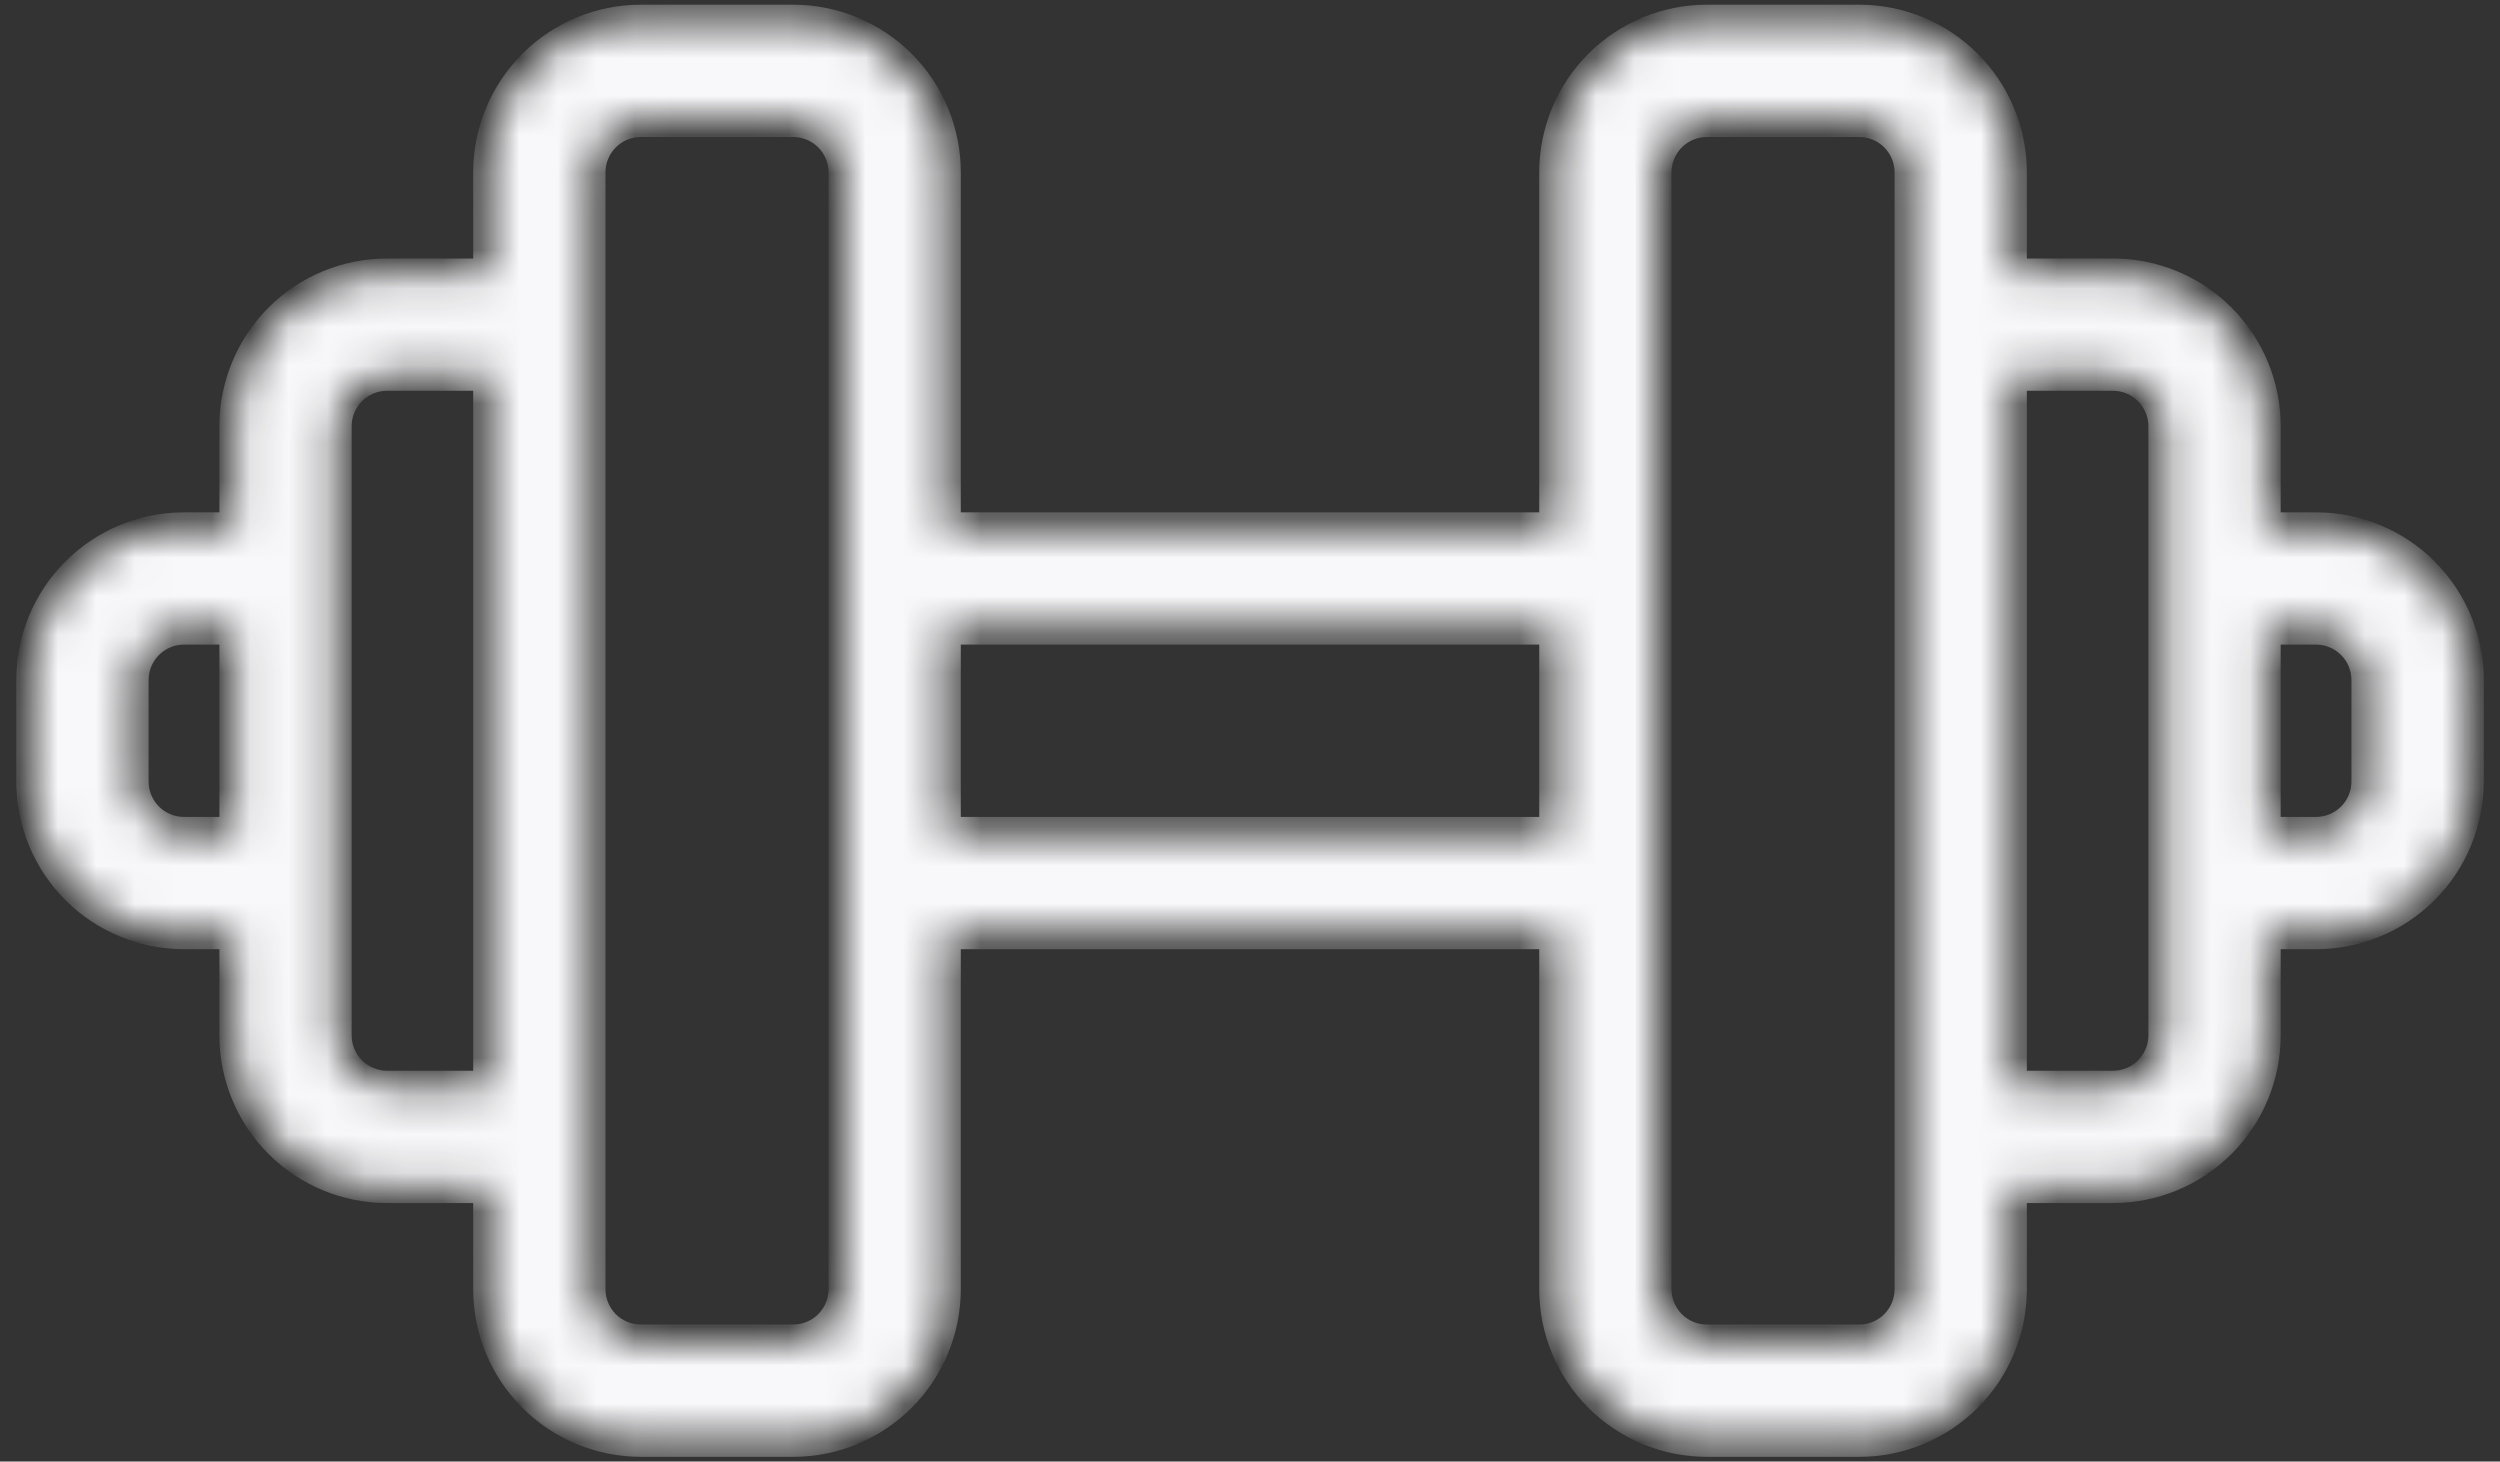 <svg xmlns="http://www.w3.org/2000/svg" fill="none" viewBox="0 0 65 38" height="38" width="65">
<rect x="0" y="0" width="65" height="38" fill="#333333" stroke="none"/>
<mask fill="white" id="path-1-inside-1_1165_2786">
<path d="M60.217 13.721H58.898V11.081C58.898 10.031 58.48 9.024 57.738 8.281C56.995 7.538 55.988 7.121 54.938 7.121H52.298V4.482C52.298 3.432 51.881 2.424 51.139 1.682C50.396 0.939 49.389 0.522 48.339 0.522H44.379C43.329 0.522 42.322 0.939 41.579 1.682C40.837 2.424 40.42 3.432 40.42 4.482V13.721H24.581V4.482C24.581 3.432 24.164 2.424 23.422 1.682C22.679 0.939 21.672 0.522 20.622 0.522H16.662C15.612 0.522 14.605 0.939 13.863 1.682C13.12 2.424 12.703 3.432 12.703 4.482V7.121H10.063C9.013 7.121 8.006 7.538 7.263 8.281C6.521 9.024 6.104 10.031 6.104 11.081V13.721H4.784C3.734 13.721 2.727 14.138 1.984 14.88C1.241 15.623 0.824 16.63 0.824 17.68L0.824 20.32C0.824 21.37 1.241 22.377 1.984 23.12C2.727 23.862 3.734 24.279 4.784 24.279H6.104V26.919C6.104 27.969 6.521 28.976 7.263 29.719C8.006 30.461 9.013 30.879 10.063 30.879H12.703V33.518C12.703 34.568 13.12 35.576 13.863 36.318C14.605 37.061 15.612 37.478 16.662 37.478H20.622C21.672 37.478 22.679 37.061 23.422 36.318C24.164 35.576 24.581 34.568 24.581 33.518V24.279H40.42V33.518C40.42 34.568 40.837 35.576 41.579 36.318C42.322 37.061 43.329 37.478 44.379 37.478H48.339C49.389 37.478 50.396 37.061 51.139 36.318C51.881 35.576 52.298 34.568 52.298 33.518V30.879H54.938C55.988 30.879 56.995 30.461 57.738 29.719C58.48 28.976 58.898 27.969 58.898 26.919V24.279H60.217C61.267 24.279 62.275 23.862 63.017 23.12C63.76 22.377 64.177 21.37 64.177 20.32V17.68C64.177 16.63 63.76 15.623 63.017 14.88C62.275 14.138 61.267 13.721 60.217 13.721ZM4.784 21.64C4.434 21.64 4.098 21.501 3.85 21.253C3.603 21.006 3.464 20.67 3.464 20.32V17.68C3.464 17.33 3.603 16.994 3.85 16.747C4.098 16.499 4.434 16.36 4.784 16.36H6.104V21.64H4.784ZM10.063 28.239C9.713 28.239 9.377 28.1 9.13 27.852C8.882 27.605 8.743 27.269 8.743 26.919V11.081C8.743 10.731 8.882 10.395 9.13 10.148C9.377 9.9 9.713 9.761 10.063 9.761H12.703V28.239H10.063ZM21.942 33.518C21.942 33.868 21.803 34.204 21.555 34.452C21.308 34.699 20.972 34.838 20.622 34.838H16.662C16.312 34.838 15.977 34.699 15.729 34.452C15.482 34.204 15.342 33.868 15.342 33.518V4.482C15.342 4.132 15.482 3.796 15.729 3.548C15.977 3.301 16.312 3.162 16.662 3.162H20.622C20.972 3.162 21.308 3.301 21.555 3.548C21.803 3.796 21.942 4.132 21.942 4.482V33.518ZM24.581 21.64V16.36H40.42V21.64H24.581ZM49.659 33.518C49.659 33.868 49.52 34.204 49.272 34.452C49.025 34.699 48.689 34.838 48.339 34.838H44.379C44.029 34.838 43.694 34.699 43.446 34.452C43.198 34.204 43.059 33.868 43.059 33.518V4.482C43.059 4.132 43.198 3.796 43.446 3.548C43.694 3.301 44.029 3.162 44.379 3.162H48.339C48.689 3.162 49.025 3.301 49.272 3.548C49.52 3.796 49.659 4.132 49.659 4.482V33.518ZM56.258 26.919C56.258 27.269 56.119 27.605 55.871 27.852C55.624 28.1 55.288 28.239 54.938 28.239H52.298V9.761H54.938C55.288 9.761 55.624 9.9 55.871 10.148C56.119 10.395 56.258 10.731 56.258 11.081V26.919ZM61.537 20.32C61.537 20.67 61.398 21.006 61.151 21.253C60.903 21.501 60.567 21.64 60.217 21.64H58.898V16.36H60.217C60.567 16.36 60.903 16.499 61.151 16.747C61.398 16.994 61.537 17.33 61.537 17.68V20.32Z"></path>
</mask>
<path mask="url(#path-1-inside-1_1165_2786)" stroke-width="0.8" stroke="#F8F8FA" fill="#F8F8FA" d="M60.217 13.721H58.898V11.081C58.898 10.031 58.48 9.024 57.738 8.281C56.995 7.538 55.988 7.121 54.938 7.121H52.298V4.482C52.298 3.432 51.881 2.424 51.139 1.682C50.396 0.939 49.389 0.522 48.339 0.522H44.379C43.329 0.522 42.322 0.939 41.579 1.682C40.837 2.424 40.42 3.432 40.42 4.482V13.721H24.581V4.482C24.581 3.432 24.164 2.424 23.422 1.682C22.679 0.939 21.672 0.522 20.622 0.522H16.662C15.612 0.522 14.605 0.939 13.863 1.682C13.12 2.424 12.703 3.432 12.703 4.482V7.121H10.063C9.013 7.121 8.006 7.538 7.263 8.281C6.521 9.024 6.104 10.031 6.104 11.081V13.721H4.784C3.734 13.721 2.727 14.138 1.984 14.88C1.241 15.623 0.824 16.63 0.824 17.68L0.824 20.32C0.824 21.37 1.241 22.377 1.984 23.12C2.727 23.862 3.734 24.279 4.784 24.279H6.104V26.919C6.104 27.969 6.521 28.976 7.263 29.719C8.006 30.461 9.013 30.879 10.063 30.879H12.703V33.518C12.703 34.568 13.12 35.576 13.863 36.318C14.605 37.061 15.612 37.478 16.662 37.478H20.622C21.672 37.478 22.679 37.061 23.422 36.318C24.164 35.576 24.581 34.568 24.581 33.518V24.279H40.42V33.518C40.42 34.568 40.837 35.576 41.579 36.318C42.322 37.061 43.329 37.478 44.379 37.478H48.339C49.389 37.478 50.396 37.061 51.139 36.318C51.881 35.576 52.298 34.568 52.298 33.518V30.879H54.938C55.988 30.879 56.995 30.461 57.738 29.719C58.48 28.976 58.898 27.969 58.898 26.919V24.279H60.217C61.267 24.279 62.275 23.862 63.017 23.12C63.76 22.377 64.177 21.37 64.177 20.32V17.68C64.177 16.63 63.76 15.623 63.017 14.88C62.275 14.138 61.267 13.721 60.217 13.721ZM4.784 21.64C4.434 21.64 4.098 21.501 3.85 21.253C3.603 21.006 3.464 20.67 3.464 20.32V17.68C3.464 17.33 3.603 16.994 3.85 16.747C4.098 16.499 4.434 16.36 4.784 16.36H6.104V21.64H4.784ZM10.063 28.239C9.713 28.239 9.377 28.1 9.13 27.852C8.882 27.605 8.743 27.269 8.743 26.919V11.081C8.743 10.731 8.882 10.395 9.13 10.148C9.377 9.9 9.713 9.761 10.063 9.761H12.703V28.239H10.063ZM21.942 33.518C21.942 33.868 21.803 34.204 21.555 34.452C21.308 34.699 20.972 34.838 20.622 34.838H16.662C16.312 34.838 15.977 34.699 15.729 34.452C15.482 34.204 15.342 33.868 15.342 33.518V4.482C15.342 4.132 15.482 3.796 15.729 3.548C15.977 3.301 16.312 3.162 16.662 3.162H20.622C20.972 3.162 21.308 3.301 21.555 3.548C21.803 3.796 21.942 4.132 21.942 4.482V33.518ZM24.581 21.64V16.36H40.42V21.64H24.581ZM49.659 33.518C49.659 33.868 49.52 34.204 49.272 34.452C49.025 34.699 48.689 34.838 48.339 34.838H44.379C44.029 34.838 43.694 34.699 43.446 34.452C43.198 34.204 43.059 33.868 43.059 33.518V4.482C43.059 4.132 43.198 3.796 43.446 3.548C43.694 3.301 44.029 3.162 44.379 3.162H48.339C48.689 3.162 49.025 3.301 49.272 3.548C49.52 3.796 49.659 4.132 49.659 4.482V33.518ZM56.258 26.919C56.258 27.269 56.119 27.605 55.871 27.852C55.624 28.1 55.288 28.239 54.938 28.239H52.298V9.761H54.938C55.288 9.761 55.624 9.9 55.871 10.148C56.119 10.395 56.258 10.731 56.258 11.081V26.919ZM61.537 20.32C61.537 20.67 61.398 21.006 61.151 21.253C60.903 21.501 60.567 21.64 60.217 21.64H58.898V16.36H60.217C60.567 16.36 60.903 16.499 61.151 16.747C61.398 16.994 61.537 17.33 61.537 17.68V20.32Z"></path>
</svg>
